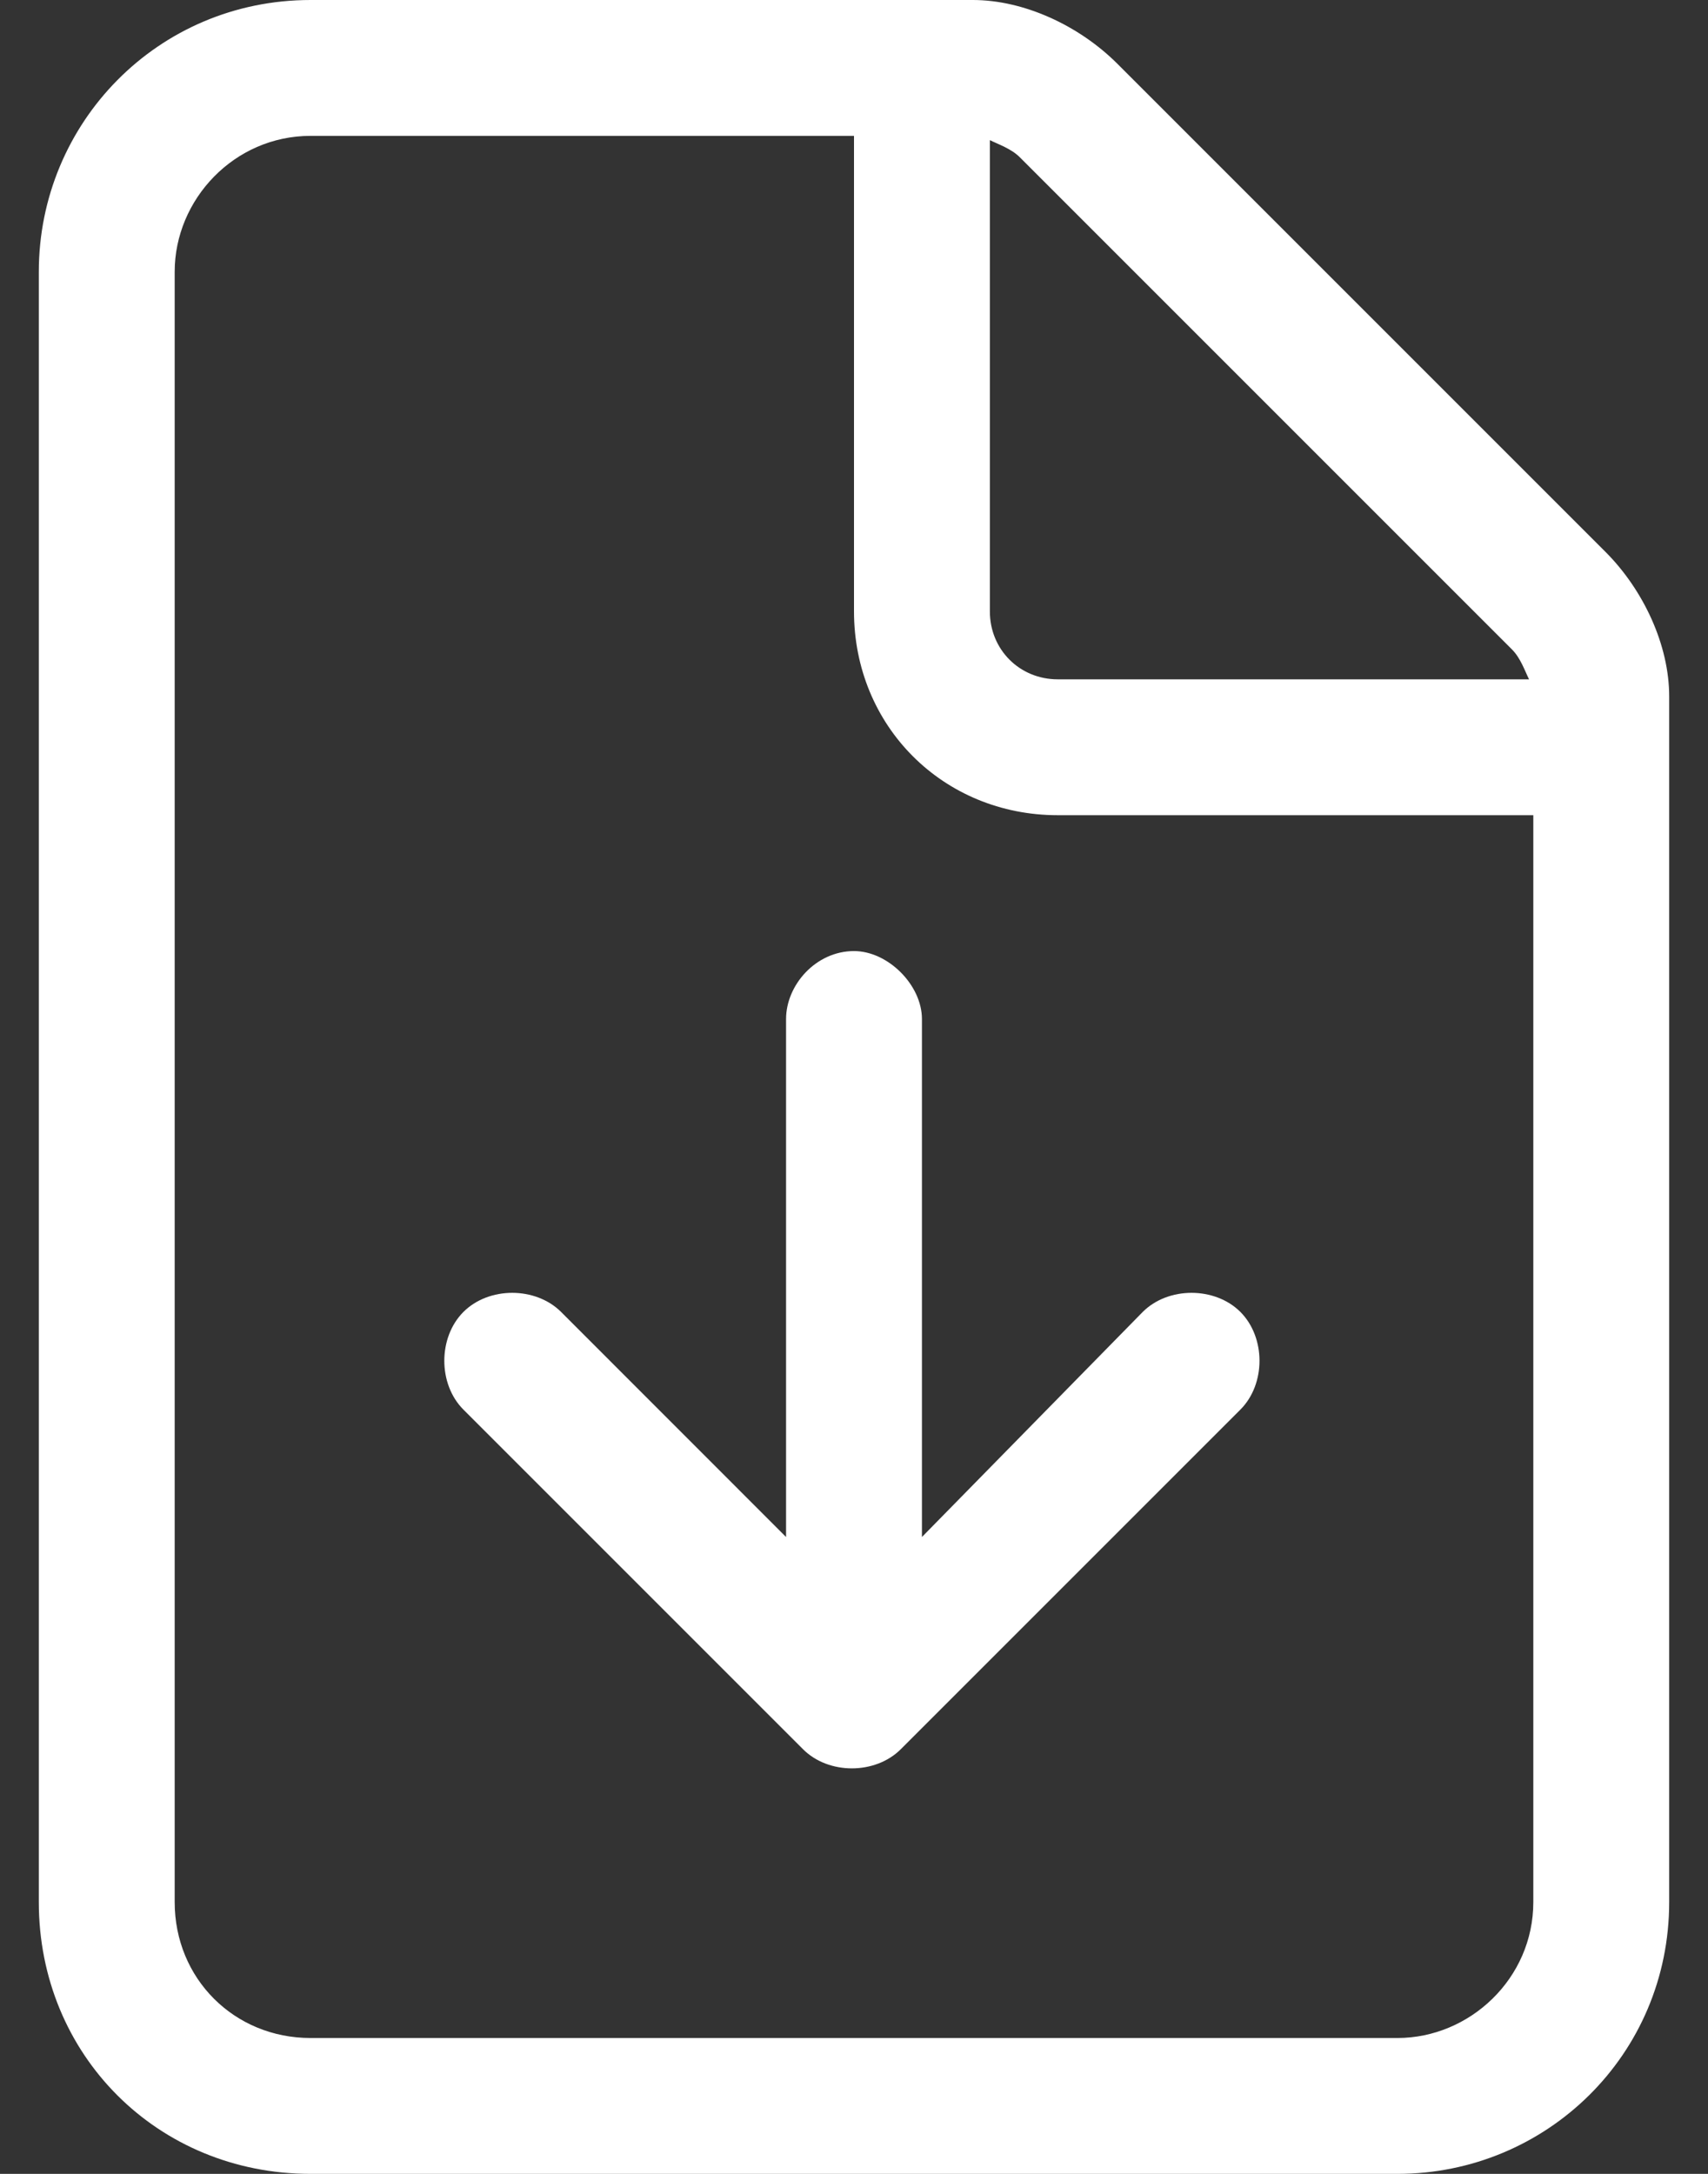 <svg width="22" height="28" viewBox="0 0 22 28" fill="none" xmlns="http://www.w3.org/2000/svg">
<rect x="0" y="0" width="22" height="28" fill="#333333" stroke="none"/>
<path d="M18 26.25C18.93 26.25 19.75 25.484 19.75 24.5V10.5H13.625C12.148 10.5 11 9.352 11 7.875V1.75H4C3.016 1.75 2.25 2.57 2.25 3.5V24.5C2.25 25.484 3.016 26.25 4 26.25H18ZM13.625 8.75H19.695C19.641 8.641 19.586 8.477 19.477 8.367L13.133 2.023C13.023 1.914 12.859 1.859 12.75 1.805V7.875C12.75 8.367 13.133 8.75 13.625 8.75ZM4 0H12.531C13.188 0 13.898 0.328 14.391 0.82L20.68 7.109C21.172 7.602 21.5 8.312 21.5 8.969V24.5C21.5 26.469 19.914 28 18 28H4C2.031 28 0.5 26.469 0.5 24.5V3.5C0.5 1.586 2.031 0 4 0ZM11.875 13.125V19.797L14.719 16.898C15.047 16.57 15.648 16.57 15.977 16.898C16.305 17.227 16.305 17.828 15.977 18.156L11.602 22.531C11.273 22.859 10.672 22.859 10.344 22.531L5.969 18.156C5.641 17.828 5.641 17.227 5.969 16.898C6.297 16.57 6.898 16.57 7.227 16.898L10.125 19.797V13.125C10.125 12.688 10.508 12.25 11 12.25C11.438 12.25 11.875 12.688 11.875 13.125Z" fill="white"/>
</svg>
